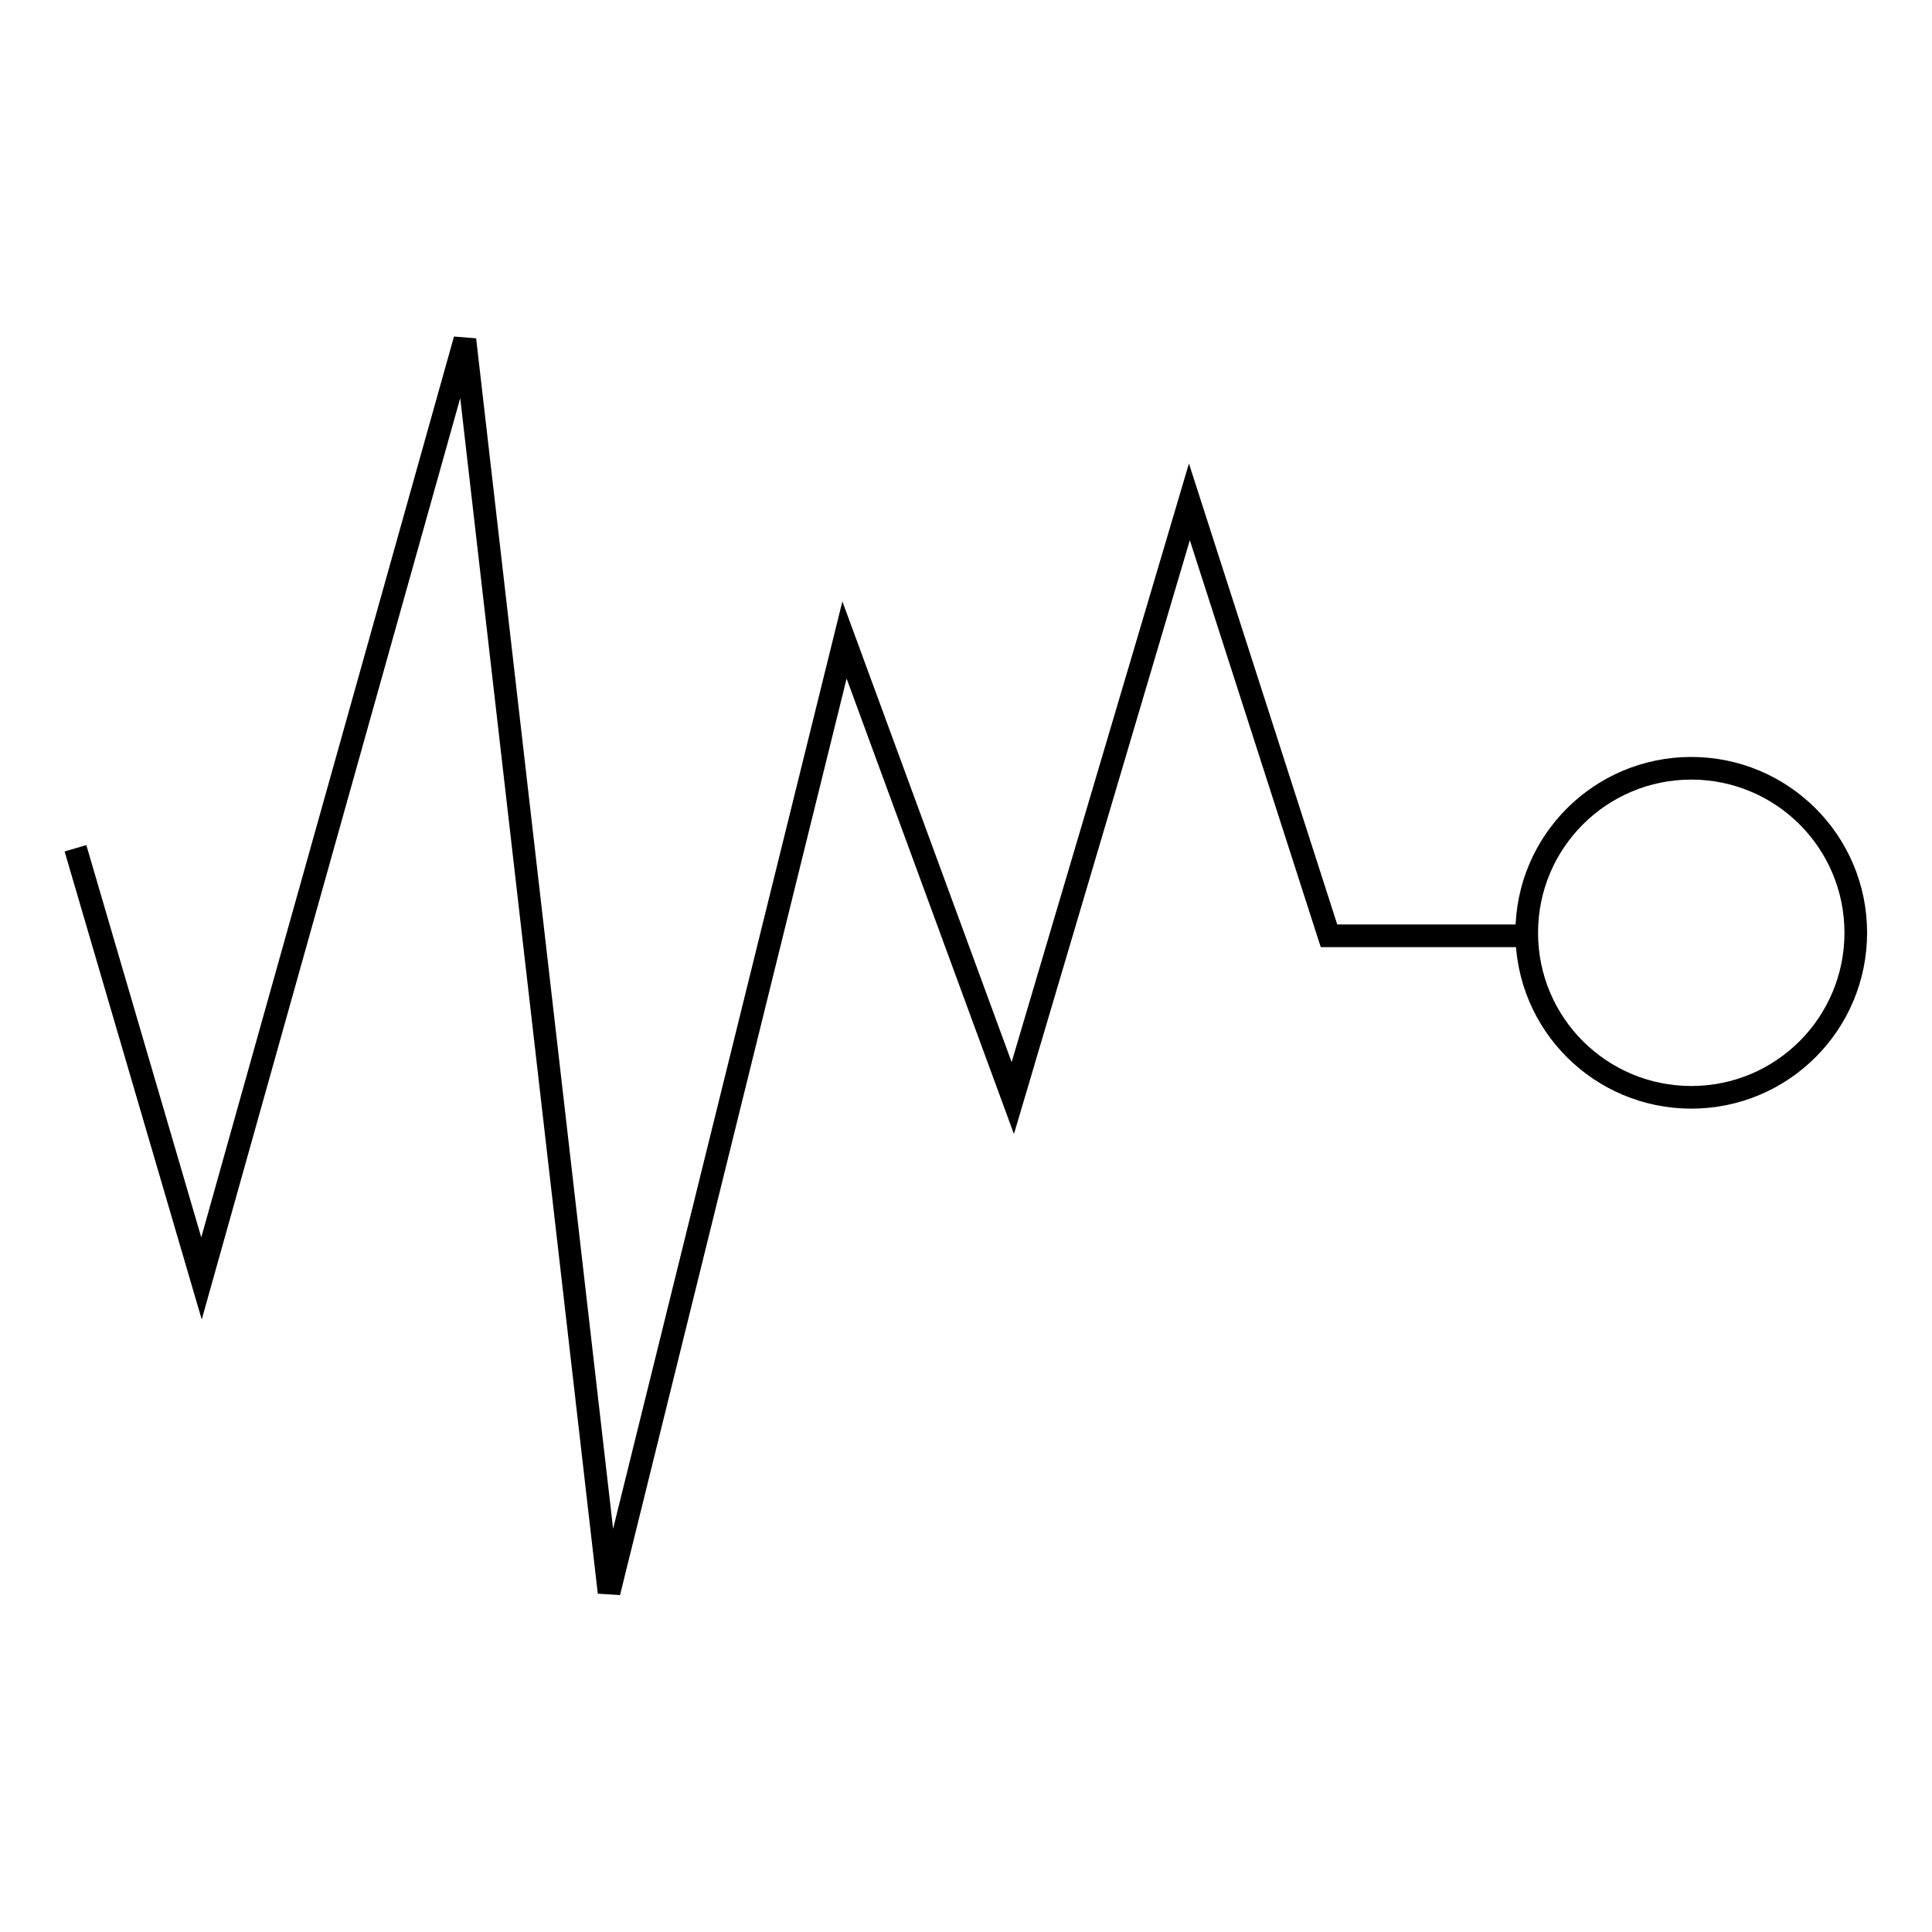 <?xml version="1.0" encoding="utf-8"?>
<!-- Svg Vector Icons : http://www.onlinewebfonts.com/icon -->
<!DOCTYPE svg PUBLIC "-//W3C//DTD SVG 1.1//EN" "http://www.w3.org/Graphics/SVG/1.1/DTD/svg11.dtd">
<svg version="1.1" xmlns="http://www.w3.org/2000/svg" xmlns:xlink="http://www.w3.org/1999/xlink" x="0px" y="0px" viewBox="0 0 256 256" enable-background="new 0 0 256 256" xml:space="preserve">
<g><g><path stroke-width="3" fill-opacity="0" stroke="#000000"  d="M10,112.4l16.7,57L61.6,45L80.7,211l31.2-126.2l22.3,60.7l23.4-79l18.5,57.5h26.2"/><path stroke-width="3" fill-opacity="0" stroke="#000000"  d="M202.3,123.6c0,12.1,9.8,21.8,21.8,21.8c12.1,0,21.8-9.8,21.8-21.8c0-12.1-9.8-21.8-21.8-21.8C212.1,101.8,202.3,111.5,202.3,123.6z"/></g></g>
</svg>
